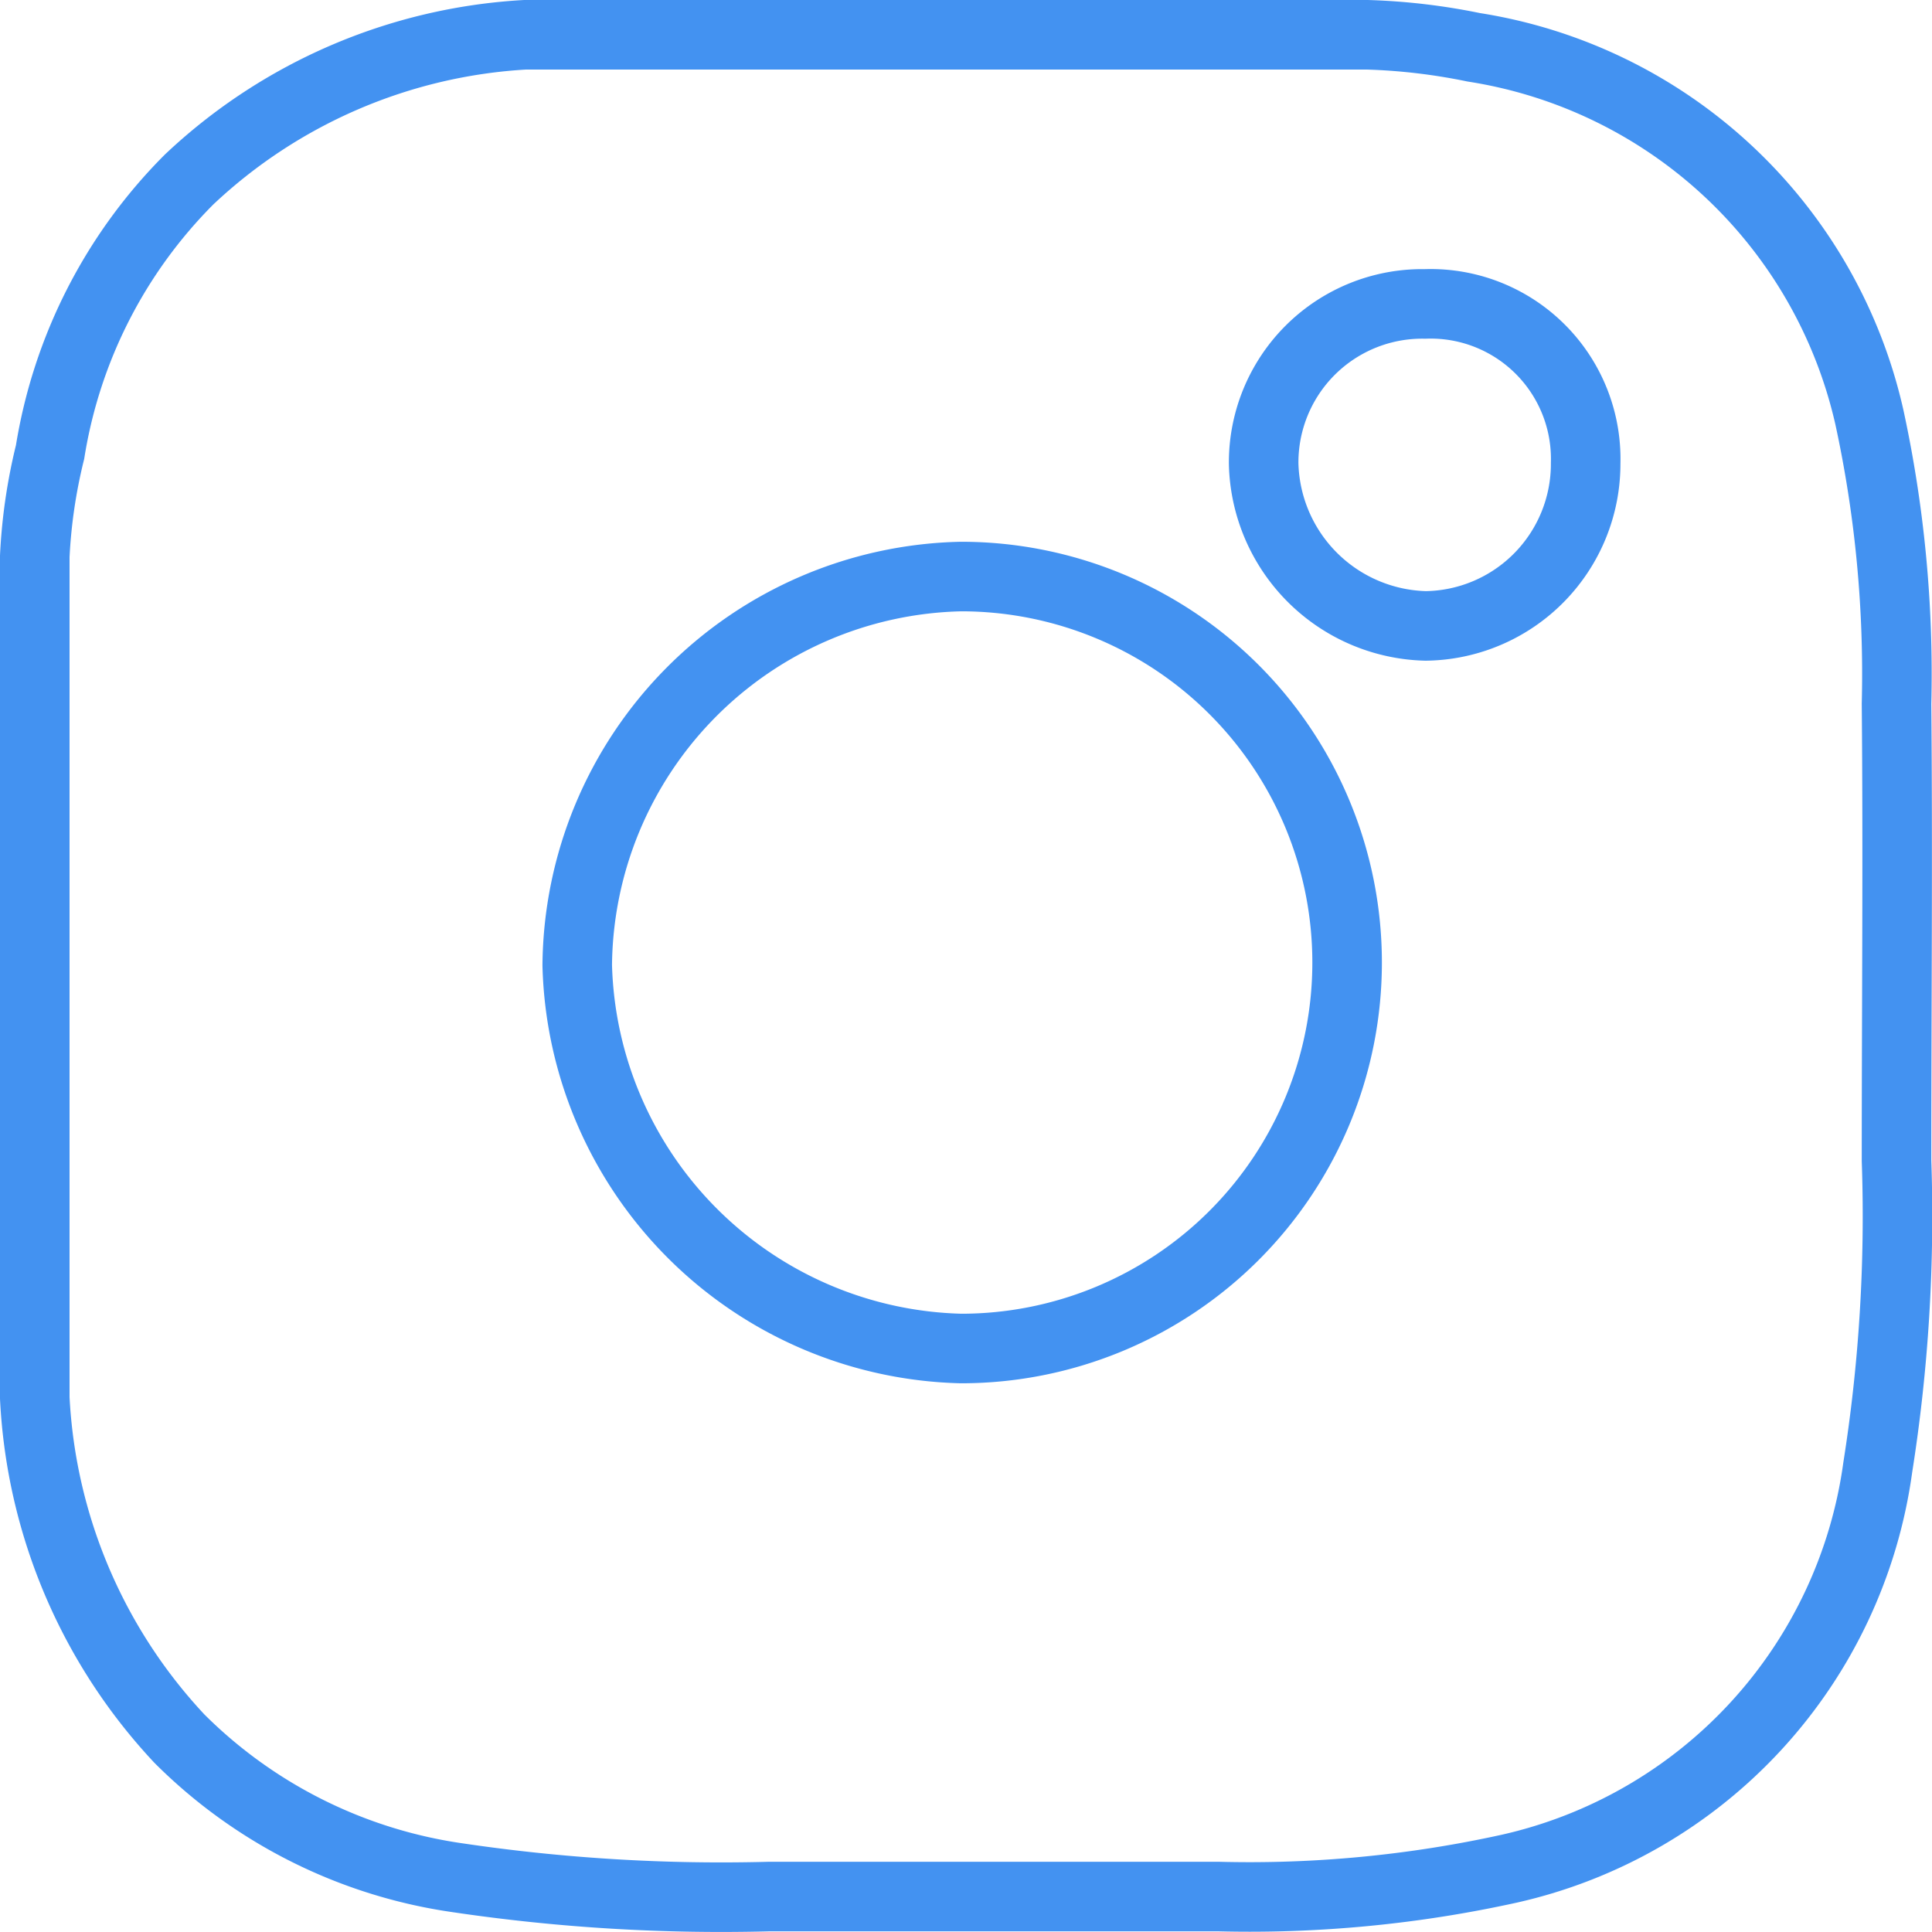 <?xml version="1.0" encoding="UTF-8"?> <svg xmlns="http://www.w3.org/2000/svg" viewBox="0 0 27.78 27.78"> <defs> <style>.cls-1{fill:none;stroke:#4392f1;stroke-miterlimit:10;}</style> </defs> <title>i</title> <g id="Layer_2" data-name="Layer 2"> <g id="Layer_1-2" data-name="Layer 1"> <path class="cls-1" d="M27.27,10.12A17.41,17.41,0,0,0,26.88,6,6.93,6.93,0,0,0,21.19.68,8.87,8.87,0,0,0,19.66.5c-.15,0-11.8,0-12.11,0A7.67,7.67,0,0,0,2.72,2.58a7.14,7.14,0,0,0-2,3.92A7.79,7.79,0,0,0,.5,8c0,.15,0,11.8,0,12.1A7.73,7.73,0,0,0,2.58,25a7.08,7.08,0,0,0,4,2,25.86,25.86,0,0,0,4.49.27c2.14,0,4.29,0,6.44,0a17.37,17.37,0,0,0,4.19-.4A6.87,6.87,0,0,0,27,21.1a23.13,23.13,0,0,0,.27-4.41C27.27,14.5,27.29,12.31,27.27,10.12ZM13.82,19.39A5.66,5.66,0,0,1,8.3,13.88a5.64,5.64,0,0,1,5.52-5.59,5.55,5.55,0,0,1,0,11.1ZM20.5,9a2.39,2.39,0,0,1-2.33-2.33,2.28,2.28,0,0,1,2.32-2.3A2.23,2.23,0,0,1,22.8,6.66,2.33,2.33,0,0,1,20.5,9Z"></path> </g> </g> </svg> 